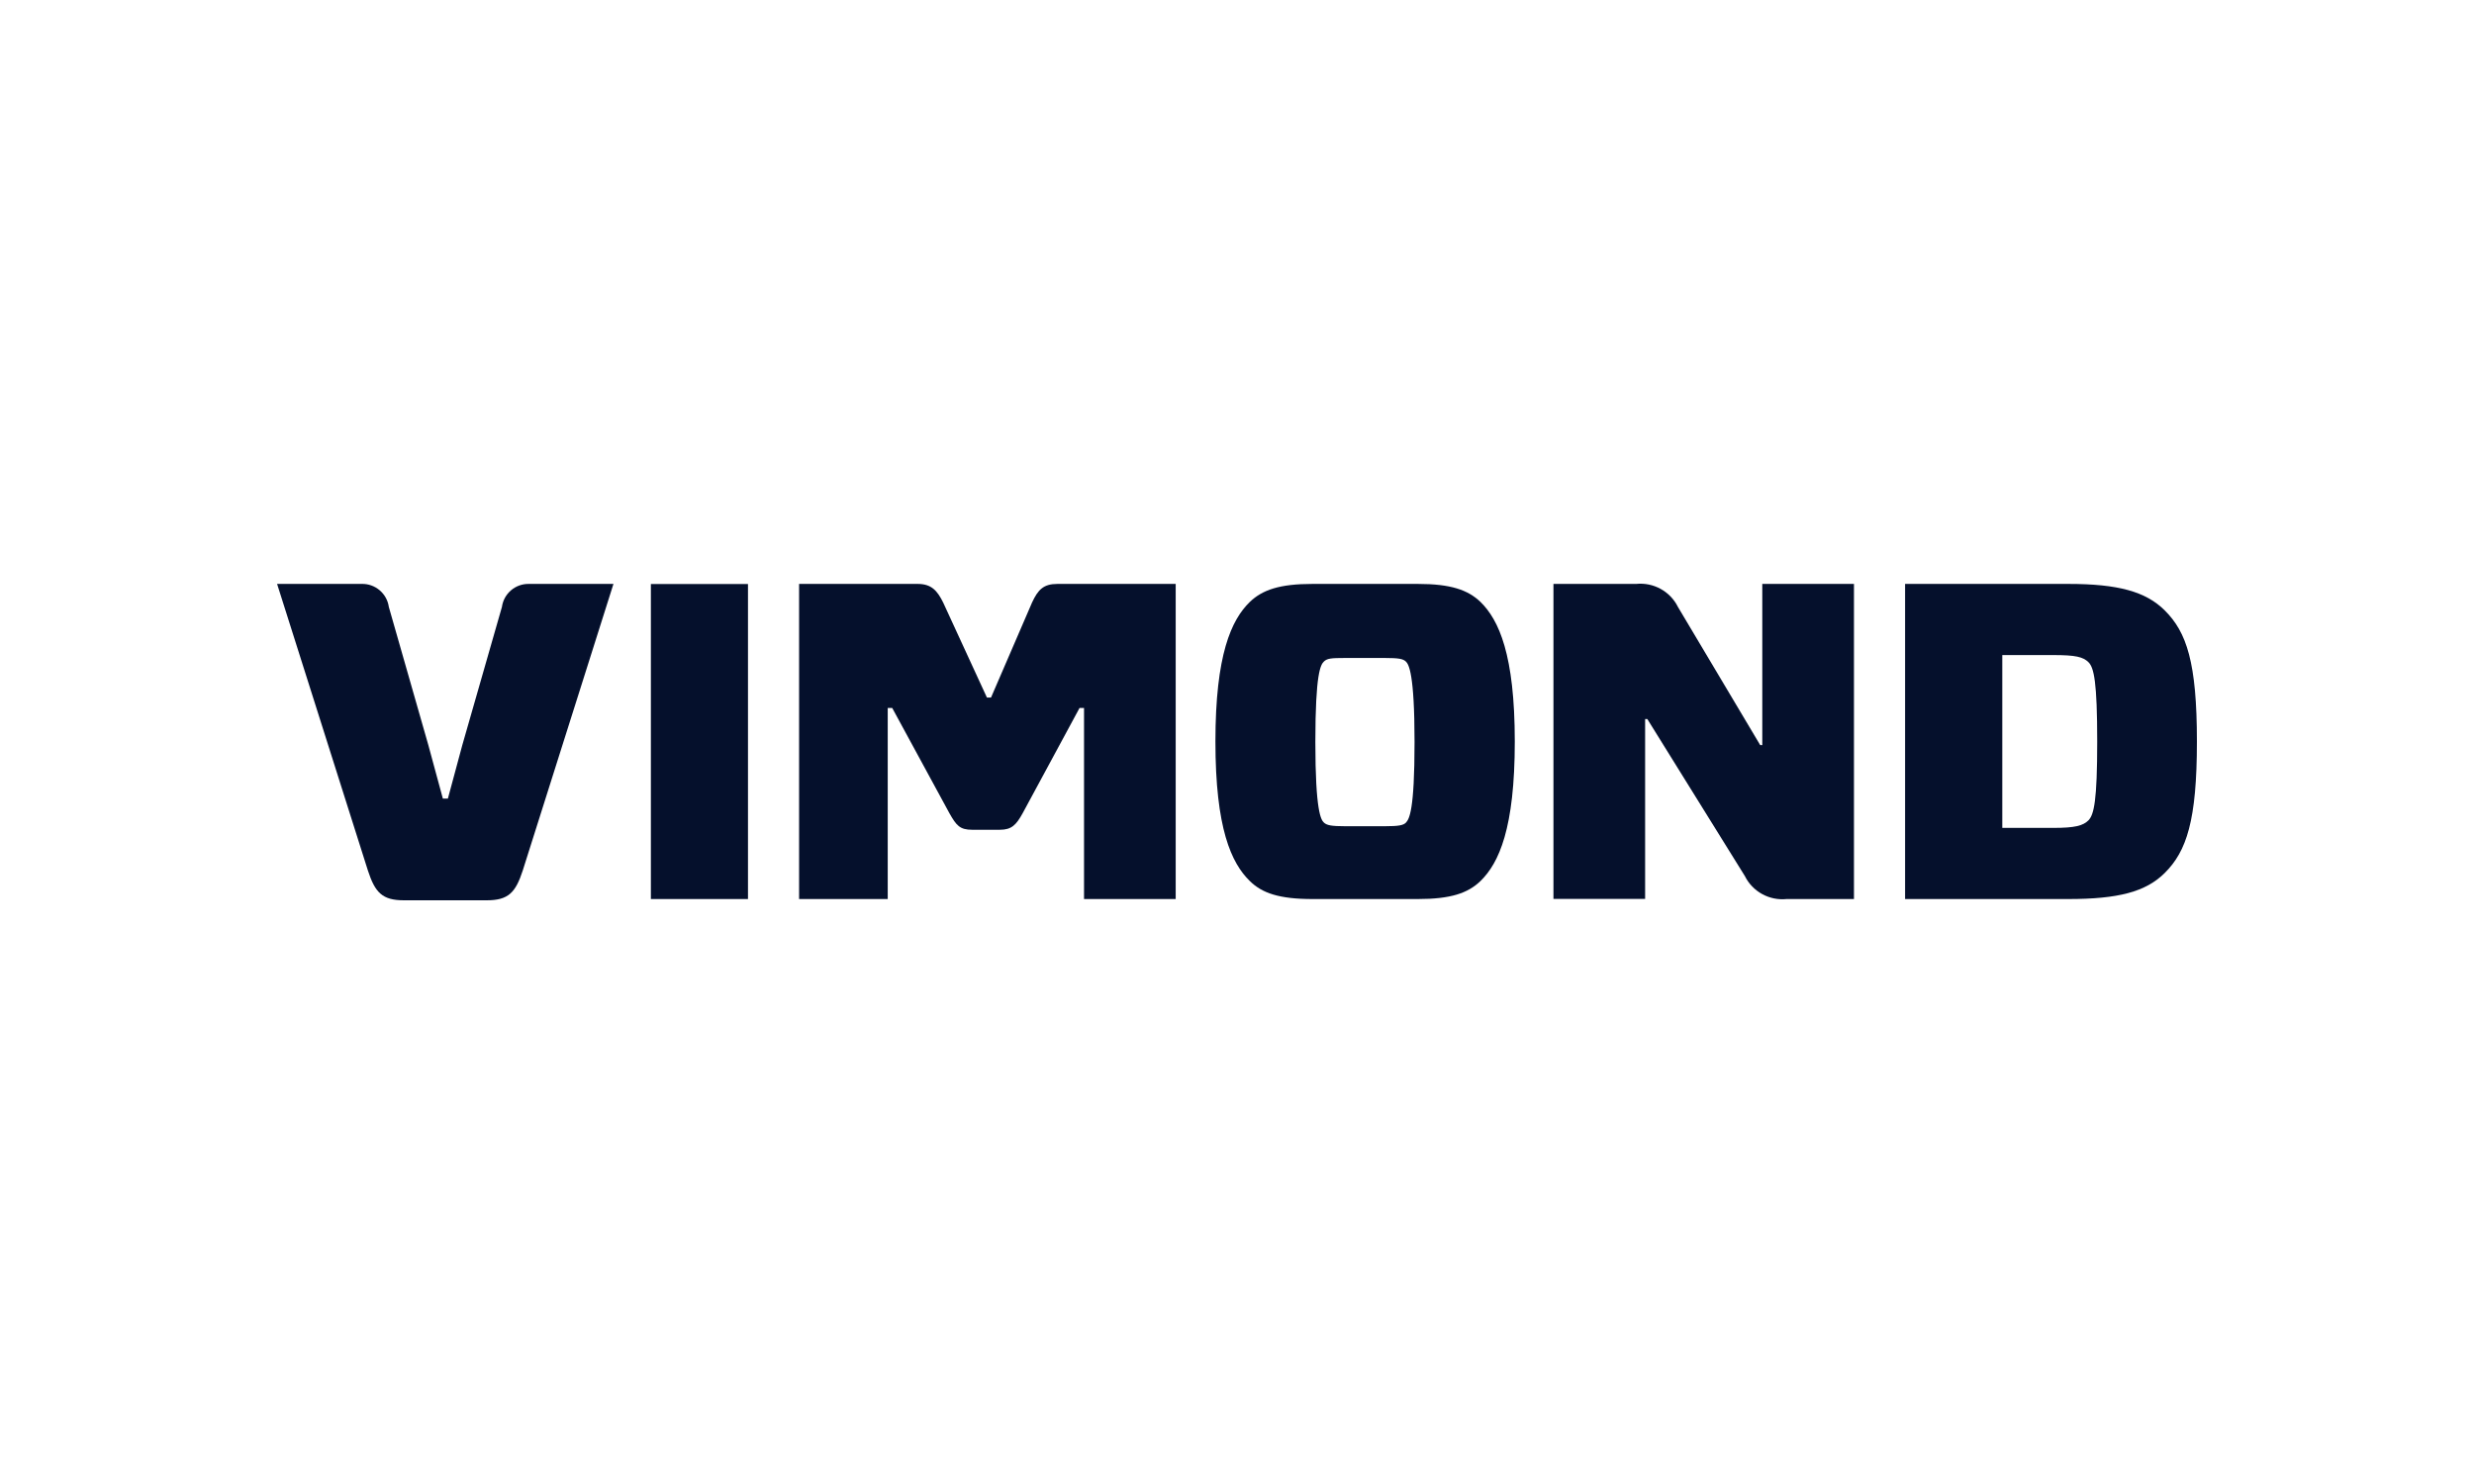 <?xml version="1.0" encoding="UTF-8"?> <svg xmlns="http://www.w3.org/2000/svg" width="250" height="150" viewBox="0 0 250 150" fill="none"><g clip-path="url(#clip0_14886_5476)"><path d="M50.72 61.348L46.717 75.311L45.259 80.723H44.752L43.284 75.311L39.291 61.348C39.101 59.99 37.918 58.979 36.534 59.021H28L37.179 87.999C37.908 90.232 38.636 91 40.823 91H49.178C51.364 91 52.093 90.232 52.822 87.999L61.99 59.021H53.455C52.082 58.99 50.91 59.99 50.72 61.348Z" fill="#05102C"></path><path d="M75.584 59.032H65.772V90.874H75.584V59.032Z" fill="#05102C"></path><path d="M104.293 60.895L100.142 70.509H99.73L95.304 60.895C94.723 59.727 94.142 59.021 92.737 59.021H80.749V90.874H89.706V71.562H90.16L95.938 82.197C96.645 83.45 96.994 83.871 98.24 83.871H101.039C102.222 83.871 102.687 83.387 103.342 82.197L109.088 71.562H109.542V90.874H118.805V59.021H106.859C105.444 59.021 104.895 59.6 104.293 60.895Z" fill="#05102C"></path><path d="M143.268 59.021H132.632C129.305 59.021 127.572 59.621 126.294 60.843C124.425 62.664 122.819 66.171 122.819 74.953C122.819 83.734 124.425 87.23 126.294 89.052C127.53 90.273 129.262 90.874 132.632 90.874H143.268C146.595 90.874 148.328 90.284 149.606 89.052C151.475 87.23 153.07 83.724 153.07 74.953C153.07 66.181 151.465 62.664 149.606 60.843C148.328 59.621 146.595 59.021 143.268 59.021ZM142.075 83.145C141.811 83.418 141.346 83.513 139.962 83.513H135.896C134.533 83.513 134.079 83.418 133.783 83.145C133.487 82.871 132.917 82.007 132.917 75.005C132.917 68.003 133.456 67.182 133.783 66.866C134.111 66.55 134.512 66.508 135.896 66.508H139.952C141.325 66.508 141.779 66.592 142.064 66.866C142.349 67.139 142.941 68.045 142.941 75.005C142.941 81.965 142.402 82.776 142.075 83.145Z" fill="#05102C"></path><path d="M178.092 75.311H177.87L169.557 61.348C168.776 59.769 167.086 58.842 165.332 59.021H156.978V90.863H166.241V72.678H166.463L176.317 88.546C177.099 90.126 178.789 91.053 180.542 90.874H187.345V59.021H178.081V75.311H178.092Z" fill="#05102C"></path><path d="M218.757 61.706C216.846 59.8 214.057 59.021 208.987 59.021H192.51V90.874H208.987C214.057 90.874 216.835 90.147 218.757 88.231C220.944 86.051 222 82.966 222 74.953C222 66.939 220.954 63.896 218.757 61.706ZM211.047 82.913C210.498 83.461 209.684 83.682 207.487 83.682H202.333V66.213H207.487C209.727 66.213 210.498 66.392 211.047 66.939C211.596 67.487 211.924 68.94 211.924 74.953C211.924 80.965 211.596 82.323 211.047 82.913Z" fill="#05102C"></path></g><defs><clipPath id="clip0_14886_5476"><rect width="194" height="32" fill="white" transform="translate(28 59)"></rect></clipPath></defs></svg> 